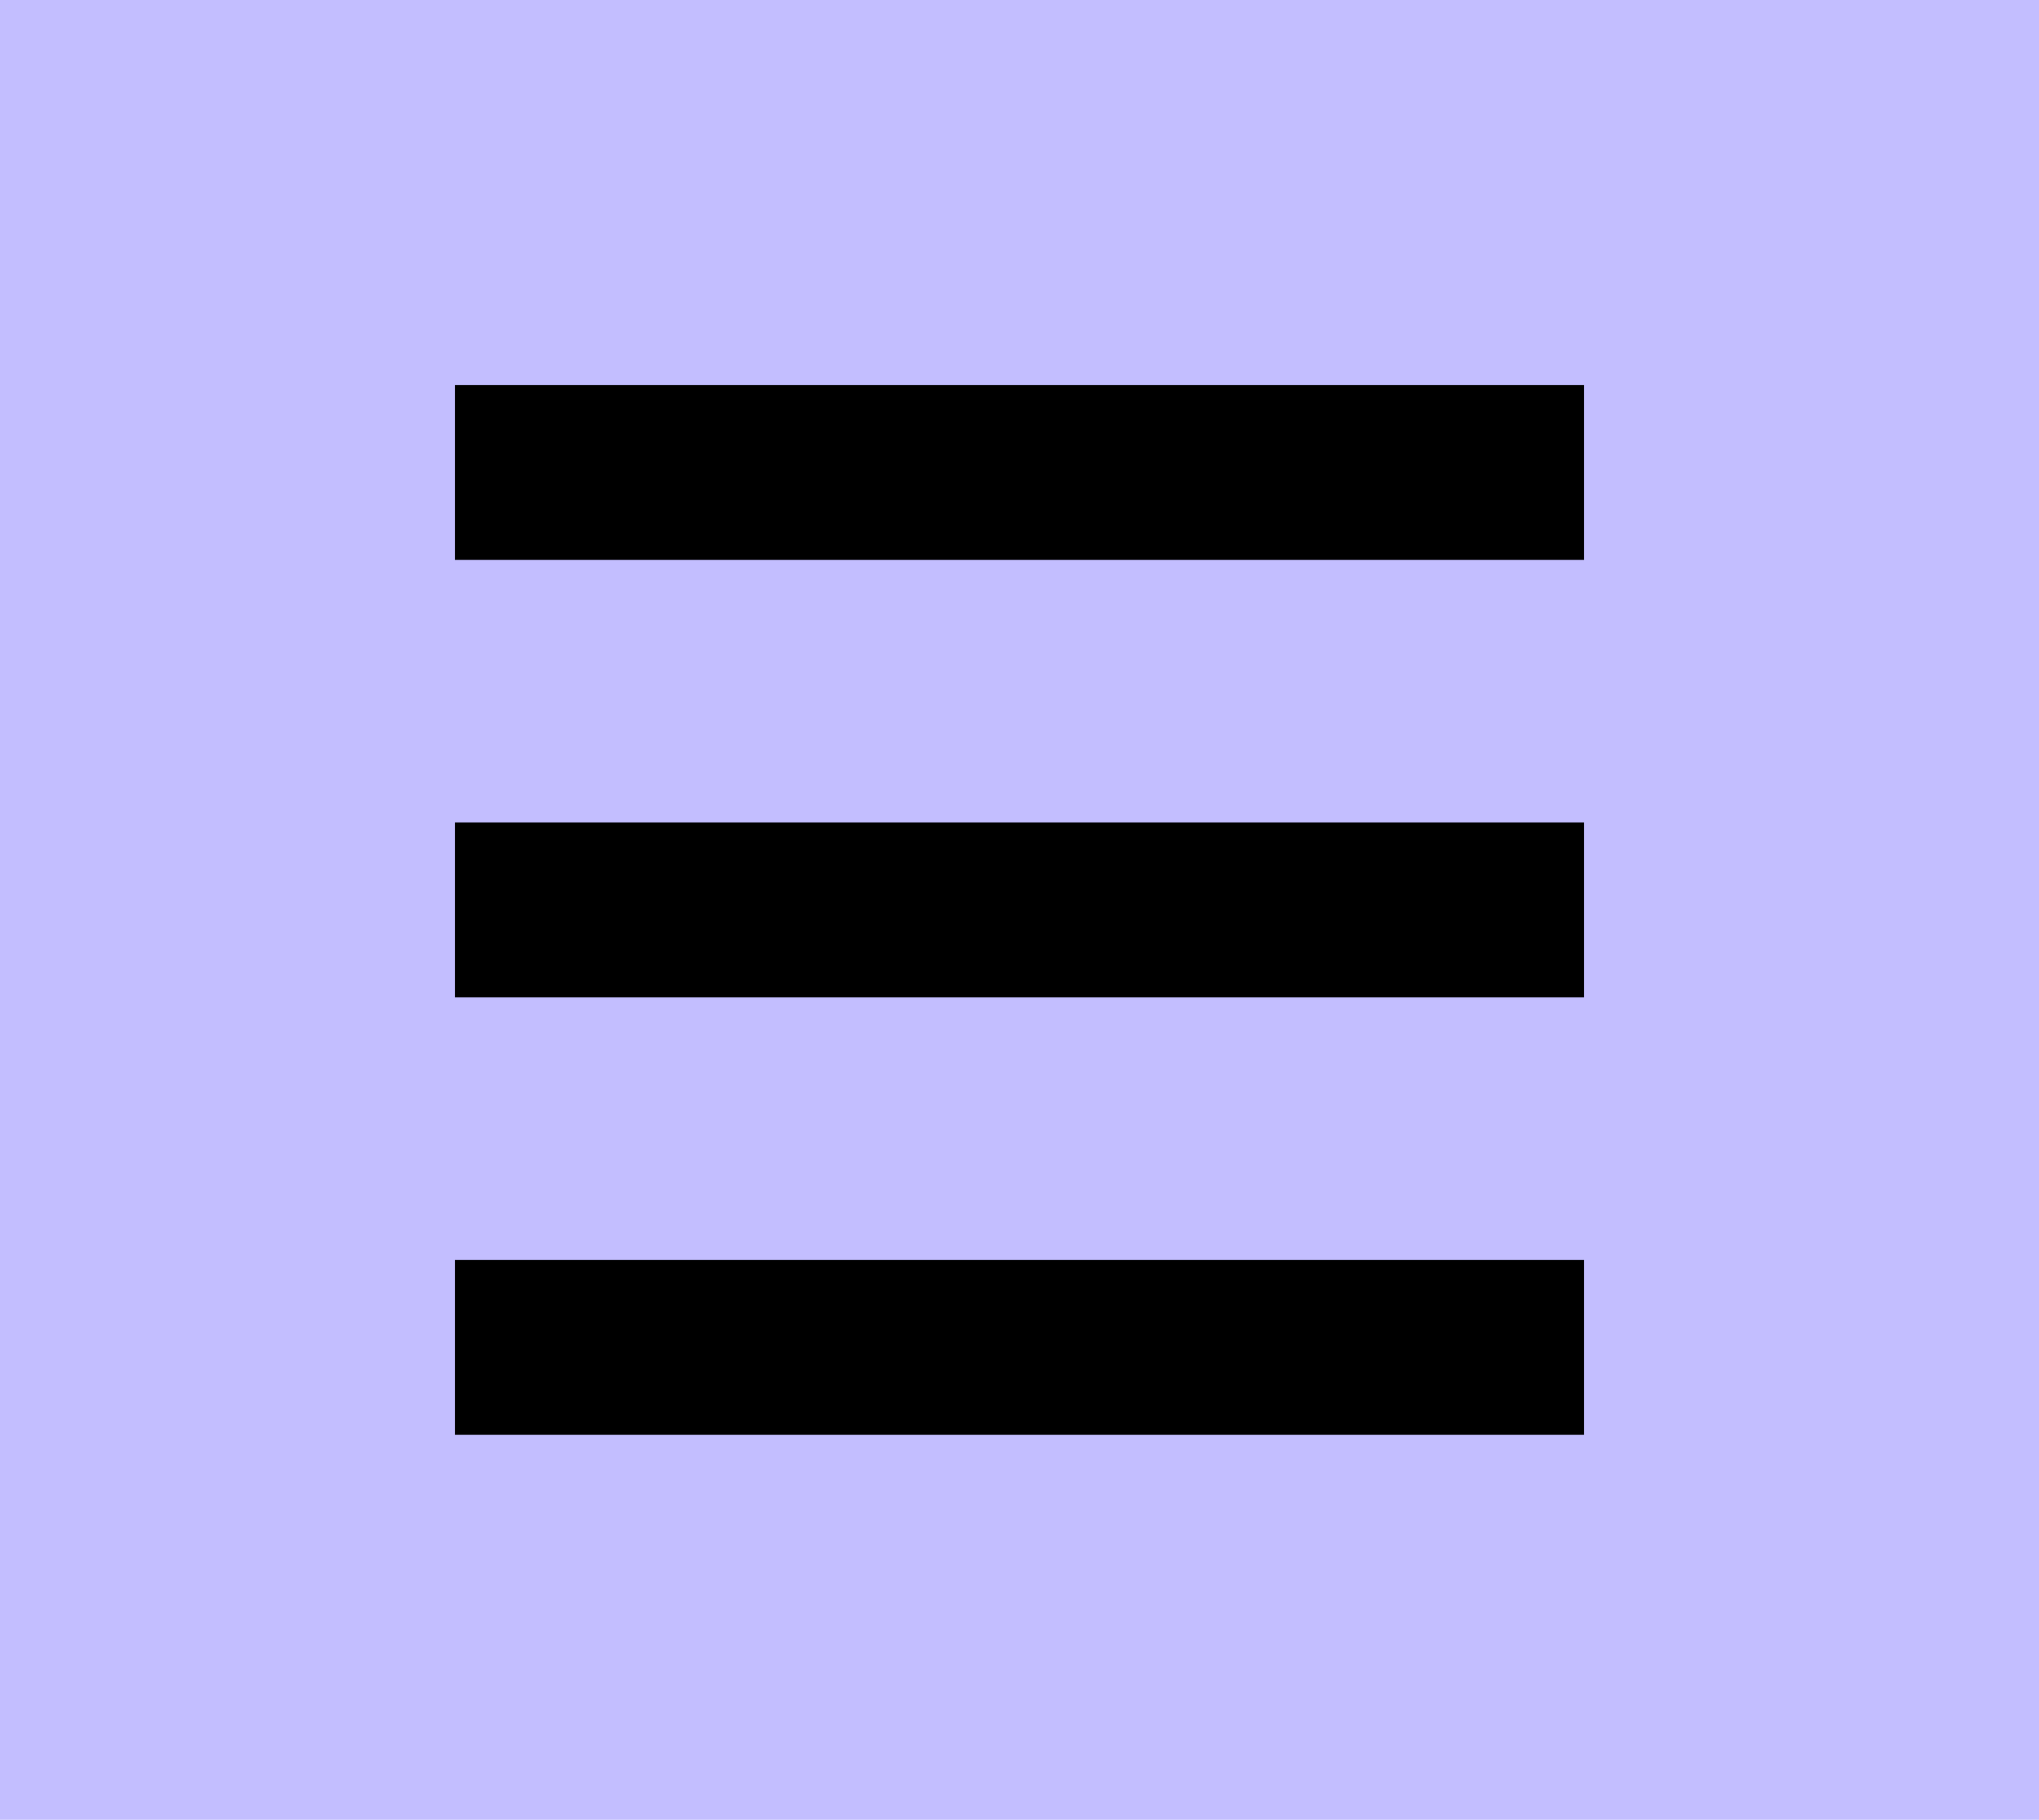<?xml version="1.0" encoding="UTF-8"?> <svg xmlns="http://www.w3.org/2000/svg" width="233" height="208" viewBox="0 0 233 208" fill="none"><g clip-path="url(#clip0_231_16)"><path d="M233 0H0V208H233V0Z" fill="#C3BEFF"></path><path d="M181 44H52V64H181V44Z" fill="black"></path><path d="M181 94H52V114H181V94Z" fill="black"></path><path d="M181 144H52V164H181V144Z" fill="black"></path></g><defs><clipPath id="clip0_231_16"><rect width="233" height="208" fill="white"></rect></clipPath></defs></svg> 